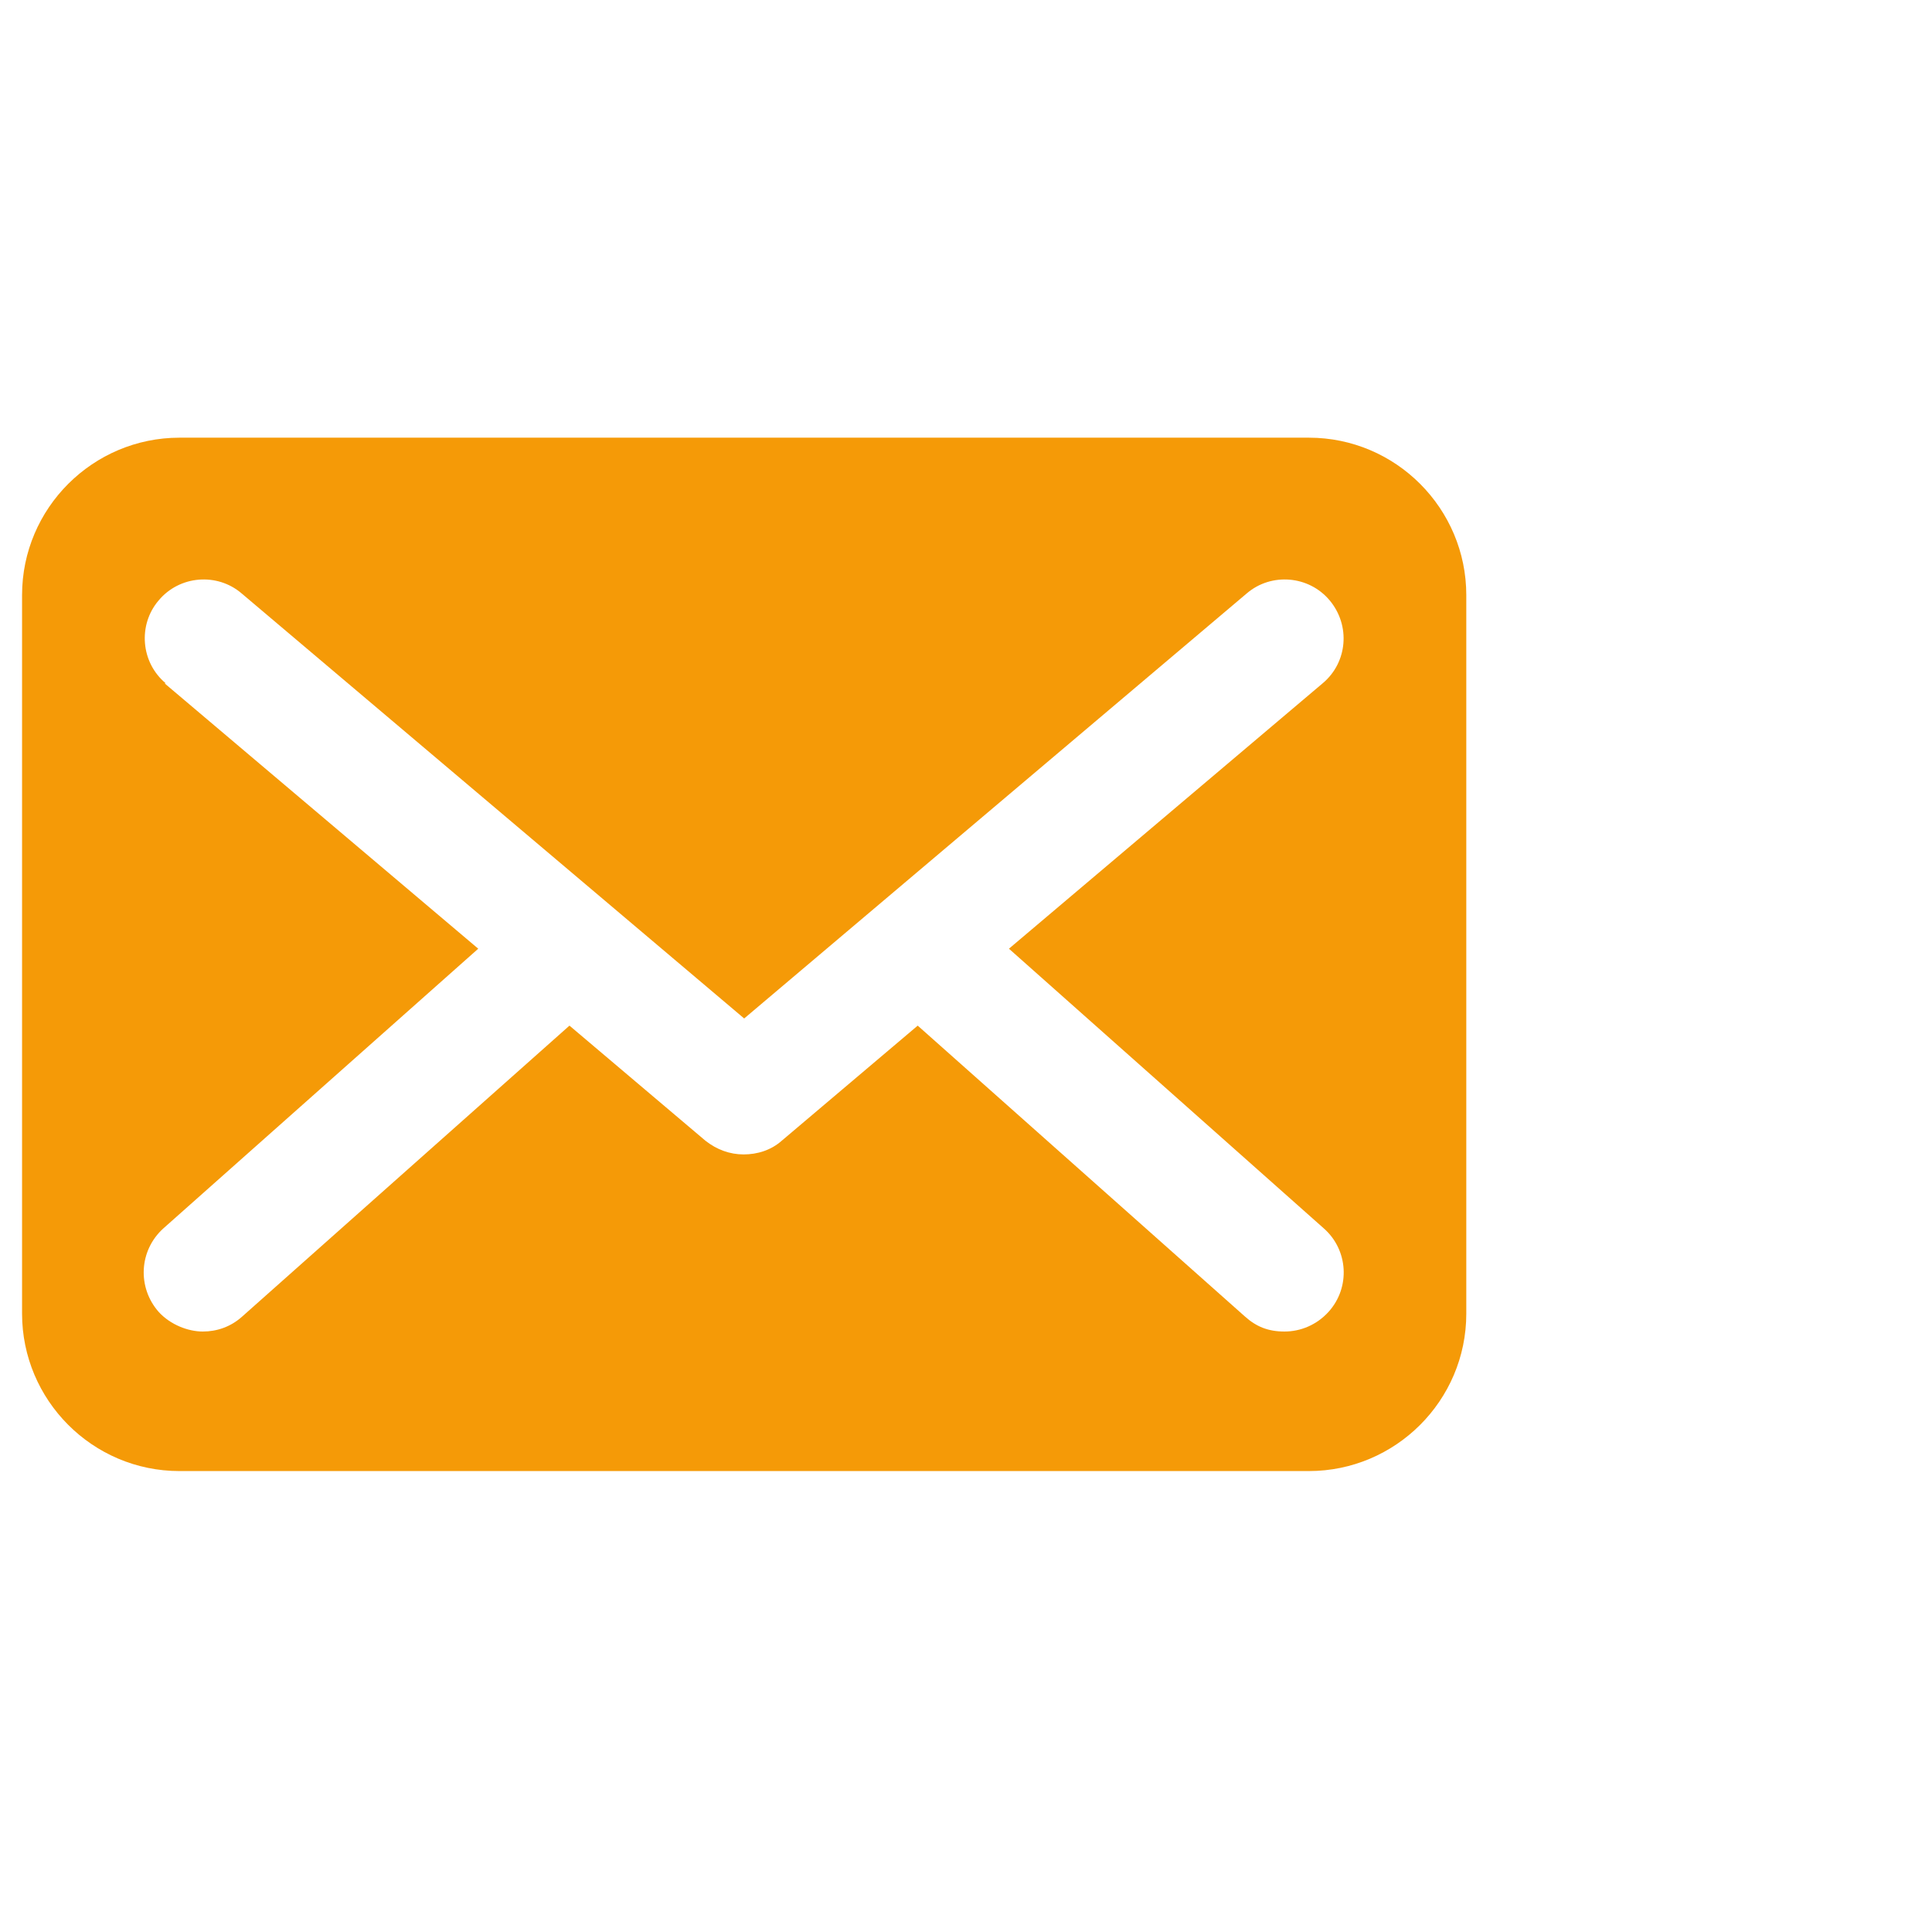 <?xml version="1.0" encoding="UTF-8"?>
<svg id="Lager_1" xmlns="http://www.w3.org/2000/svg" version="1.1" viewBox="0 0 324 324">
  <!-- Generator: Adobe Illustrator 29.5.0, SVG Export Plug-In . SVG Version: 2.1.0 Build 137)  -->
  <defs>
    <style>
      .st0 {
        fill: #f59a07;
      }
    </style>
  </defs>
  <g id="Lager_11" data-name="Lager_1">
    <g id="Lager_1-2">
      <path class="st0" d="M30.1,246.7h189.4c14.5,0,26.4-11.8,26.4-26.4v-120.5c0-14.5-11.8-26.4-26.4-26.4H30.1c-14.5,0-26.4,11.8-26.4,26.4v120.5c0,14.5,11.8,26.4,26.4,26.4ZM27.8,114.6c-4.2-3.5-4.7-9.8-1.2-13.9,3.5-4.2,9.8-4.7,13.9-1.2l84.3,71.3,84.3-71.3c4.1-3.5,10.4-3,13.9,1.2s3,10.4-1.2,13.9l-52.6,44.5,52.8,46.9c4.1,3.6,4.5,9.9.8,14-2,2.2-4.7,3.3-7.4,3.3s-4.7-.8-6.6-2.5l-54.9-48.8-22.8,19.3c-1.8,1.6-4.1,2.3-6.4,2.3s-4.5-.8-6.4-2.3l-22.8-19.3-54.9,48.8c-1.9,1.7-4.2,2.5-6.6,2.5s-5.4-1.1-7.4-3.3c-3.6-4.1-3.3-10.3.8-14l52.8-46.9-52.6-44.5h.2,0Z"/>
    </g>
  </g>
</svg>